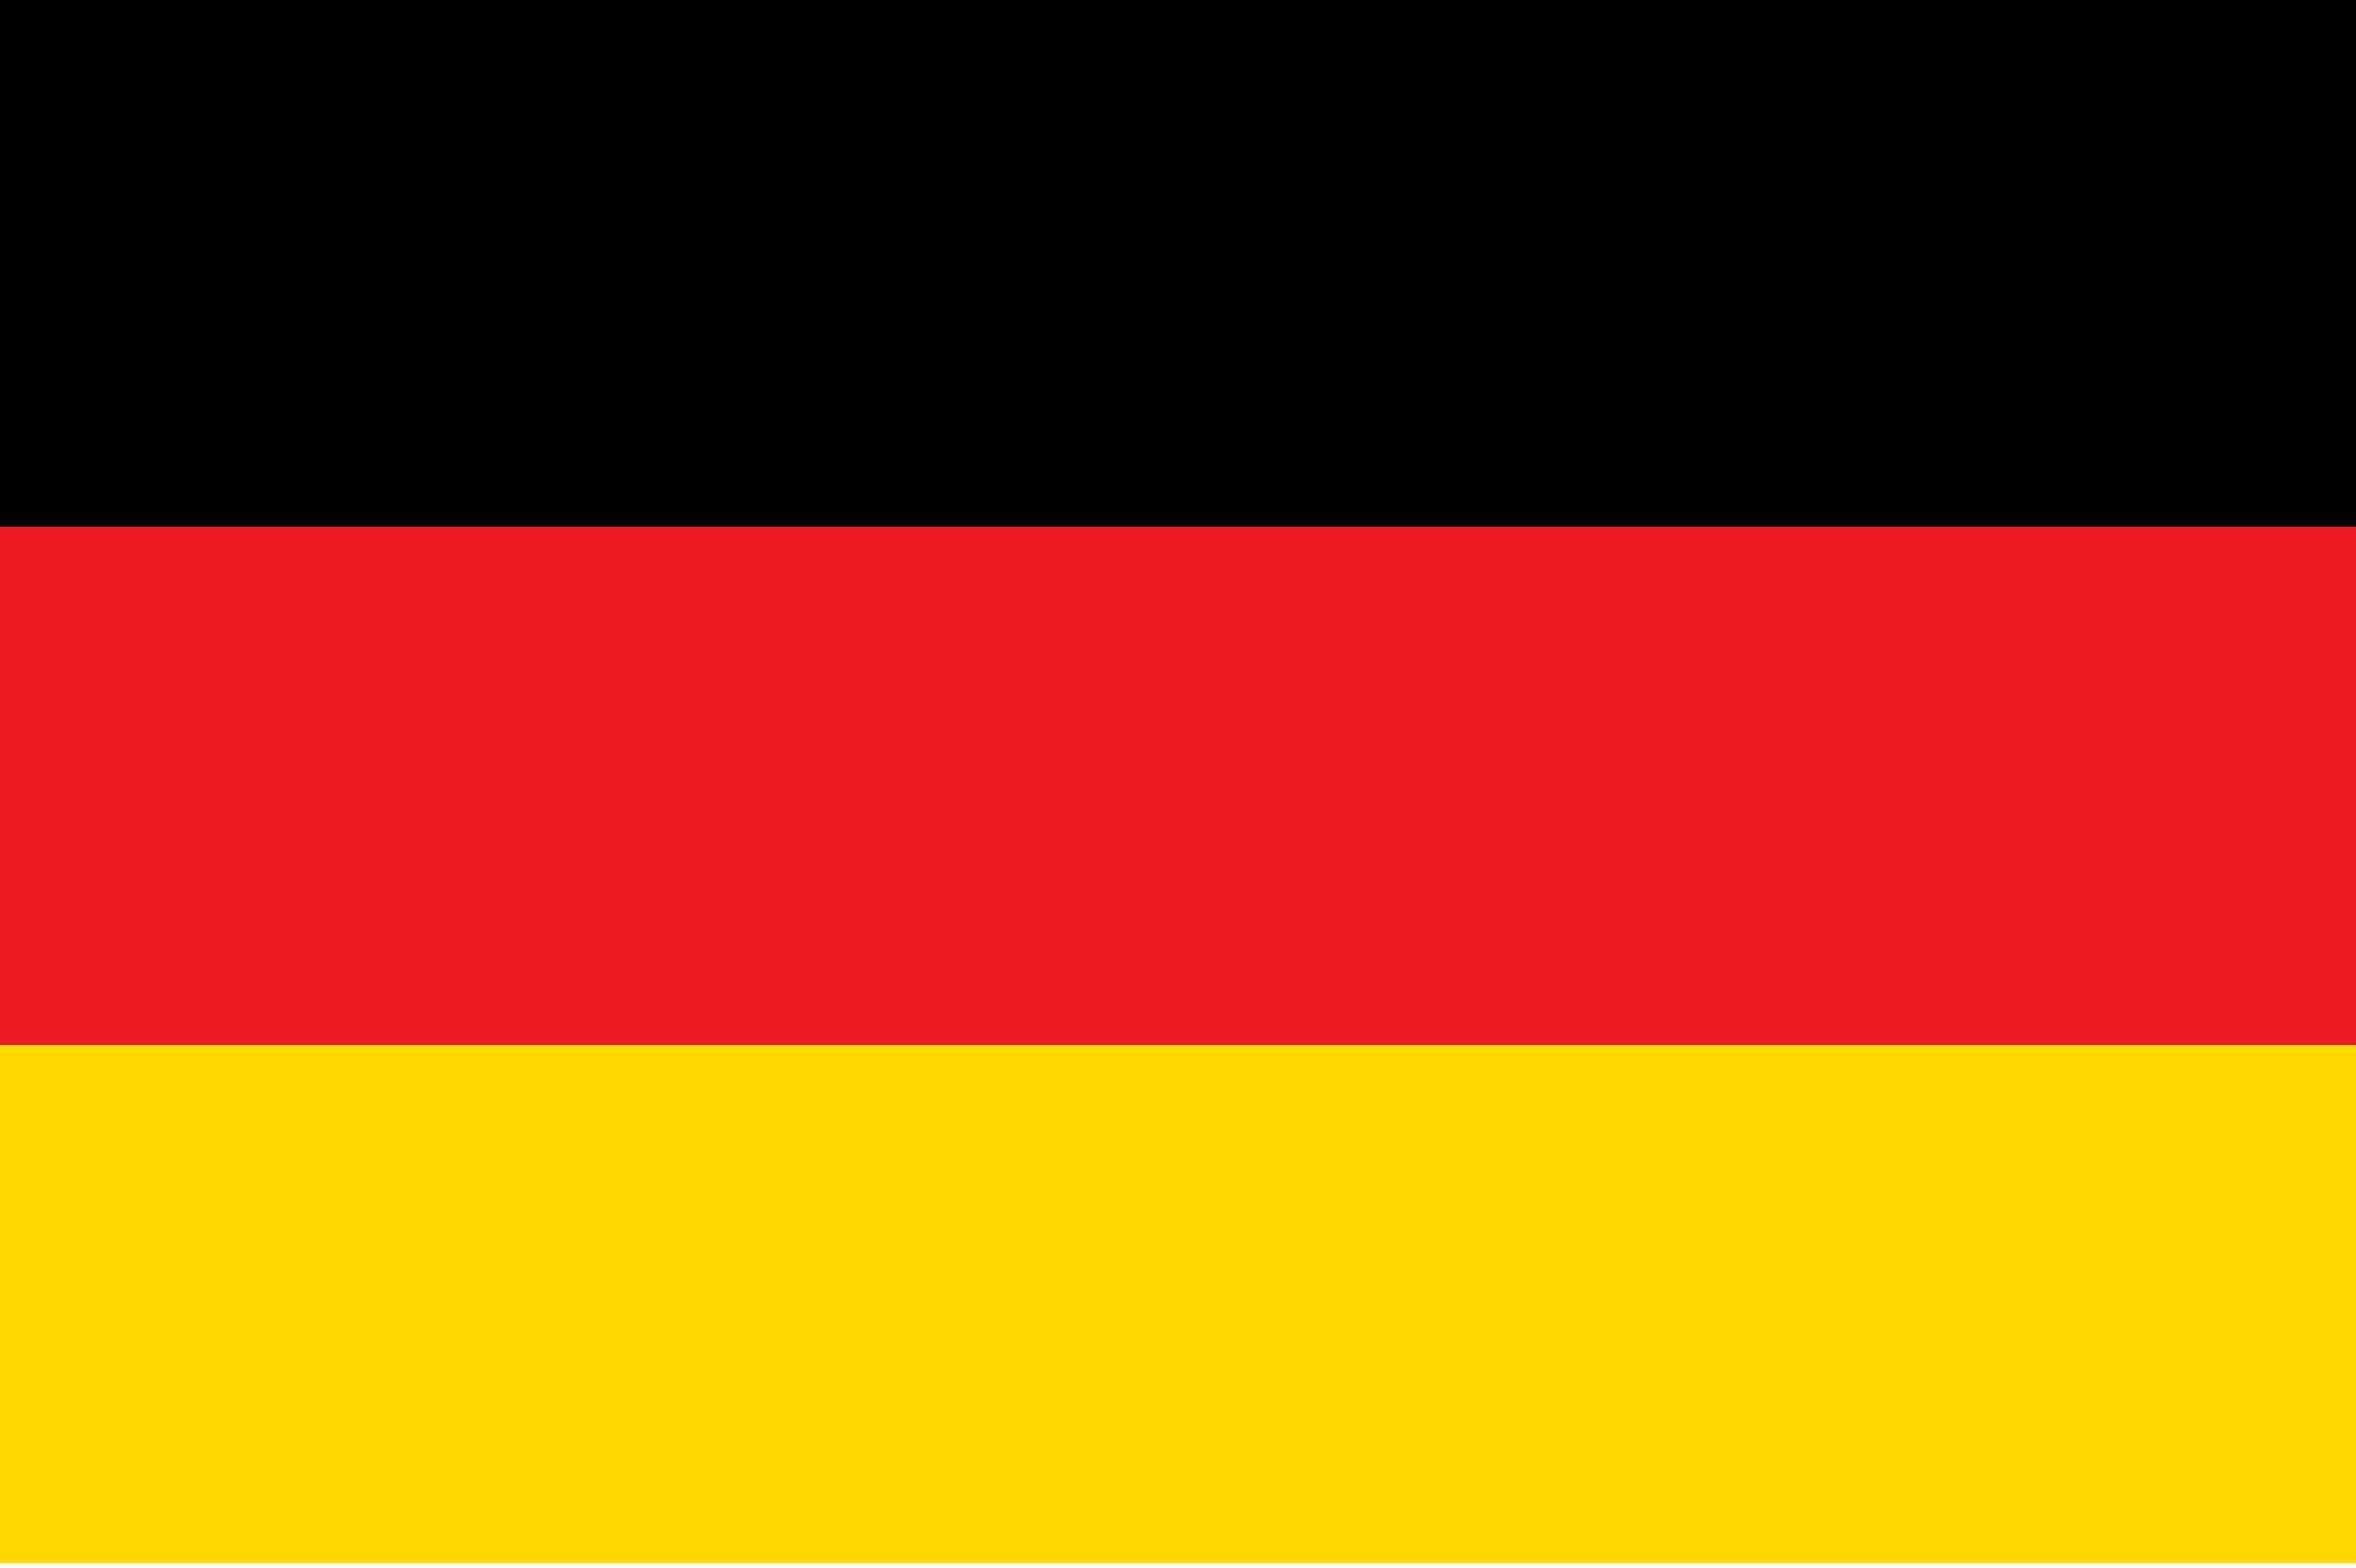 <?xml version="1.0" encoding="utf-8"?>
<!-- Generator: Adobe Illustrator 26.3.1, SVG Export Plug-In . SVG Version: 6.00 Build 0)  -->
<svg version="1.1" id="Ebene_1" xmlns="http://www.w3.org/2000/svg" xmlns:xlink="http://www.w3.org/1999/xlink" x="0px" y="0px"
	 viewBox="0 0 55 36.6" style="enable-background:new 0 0 55 36.6;" xml:space="preserve">
<style type="text/css">
	.st0{fill-rule:evenodd;clip-rule:evenodd;fill:#FFD900;}
	.st1{fill-rule:evenodd;clip-rule:evenodd;fill:#ED1C24;}
	.st2{fill-rule:evenodd;clip-rule:evenodd;}
</style>
<g>
	<rect y="24.4" class="st0" width="55" height="12.1"/>
	<rect y="12.3" class="st1" width="55" height="12.1"/>
	<rect y="0" class="st2" width="55" height="12.3"/>
</g>
</svg>
